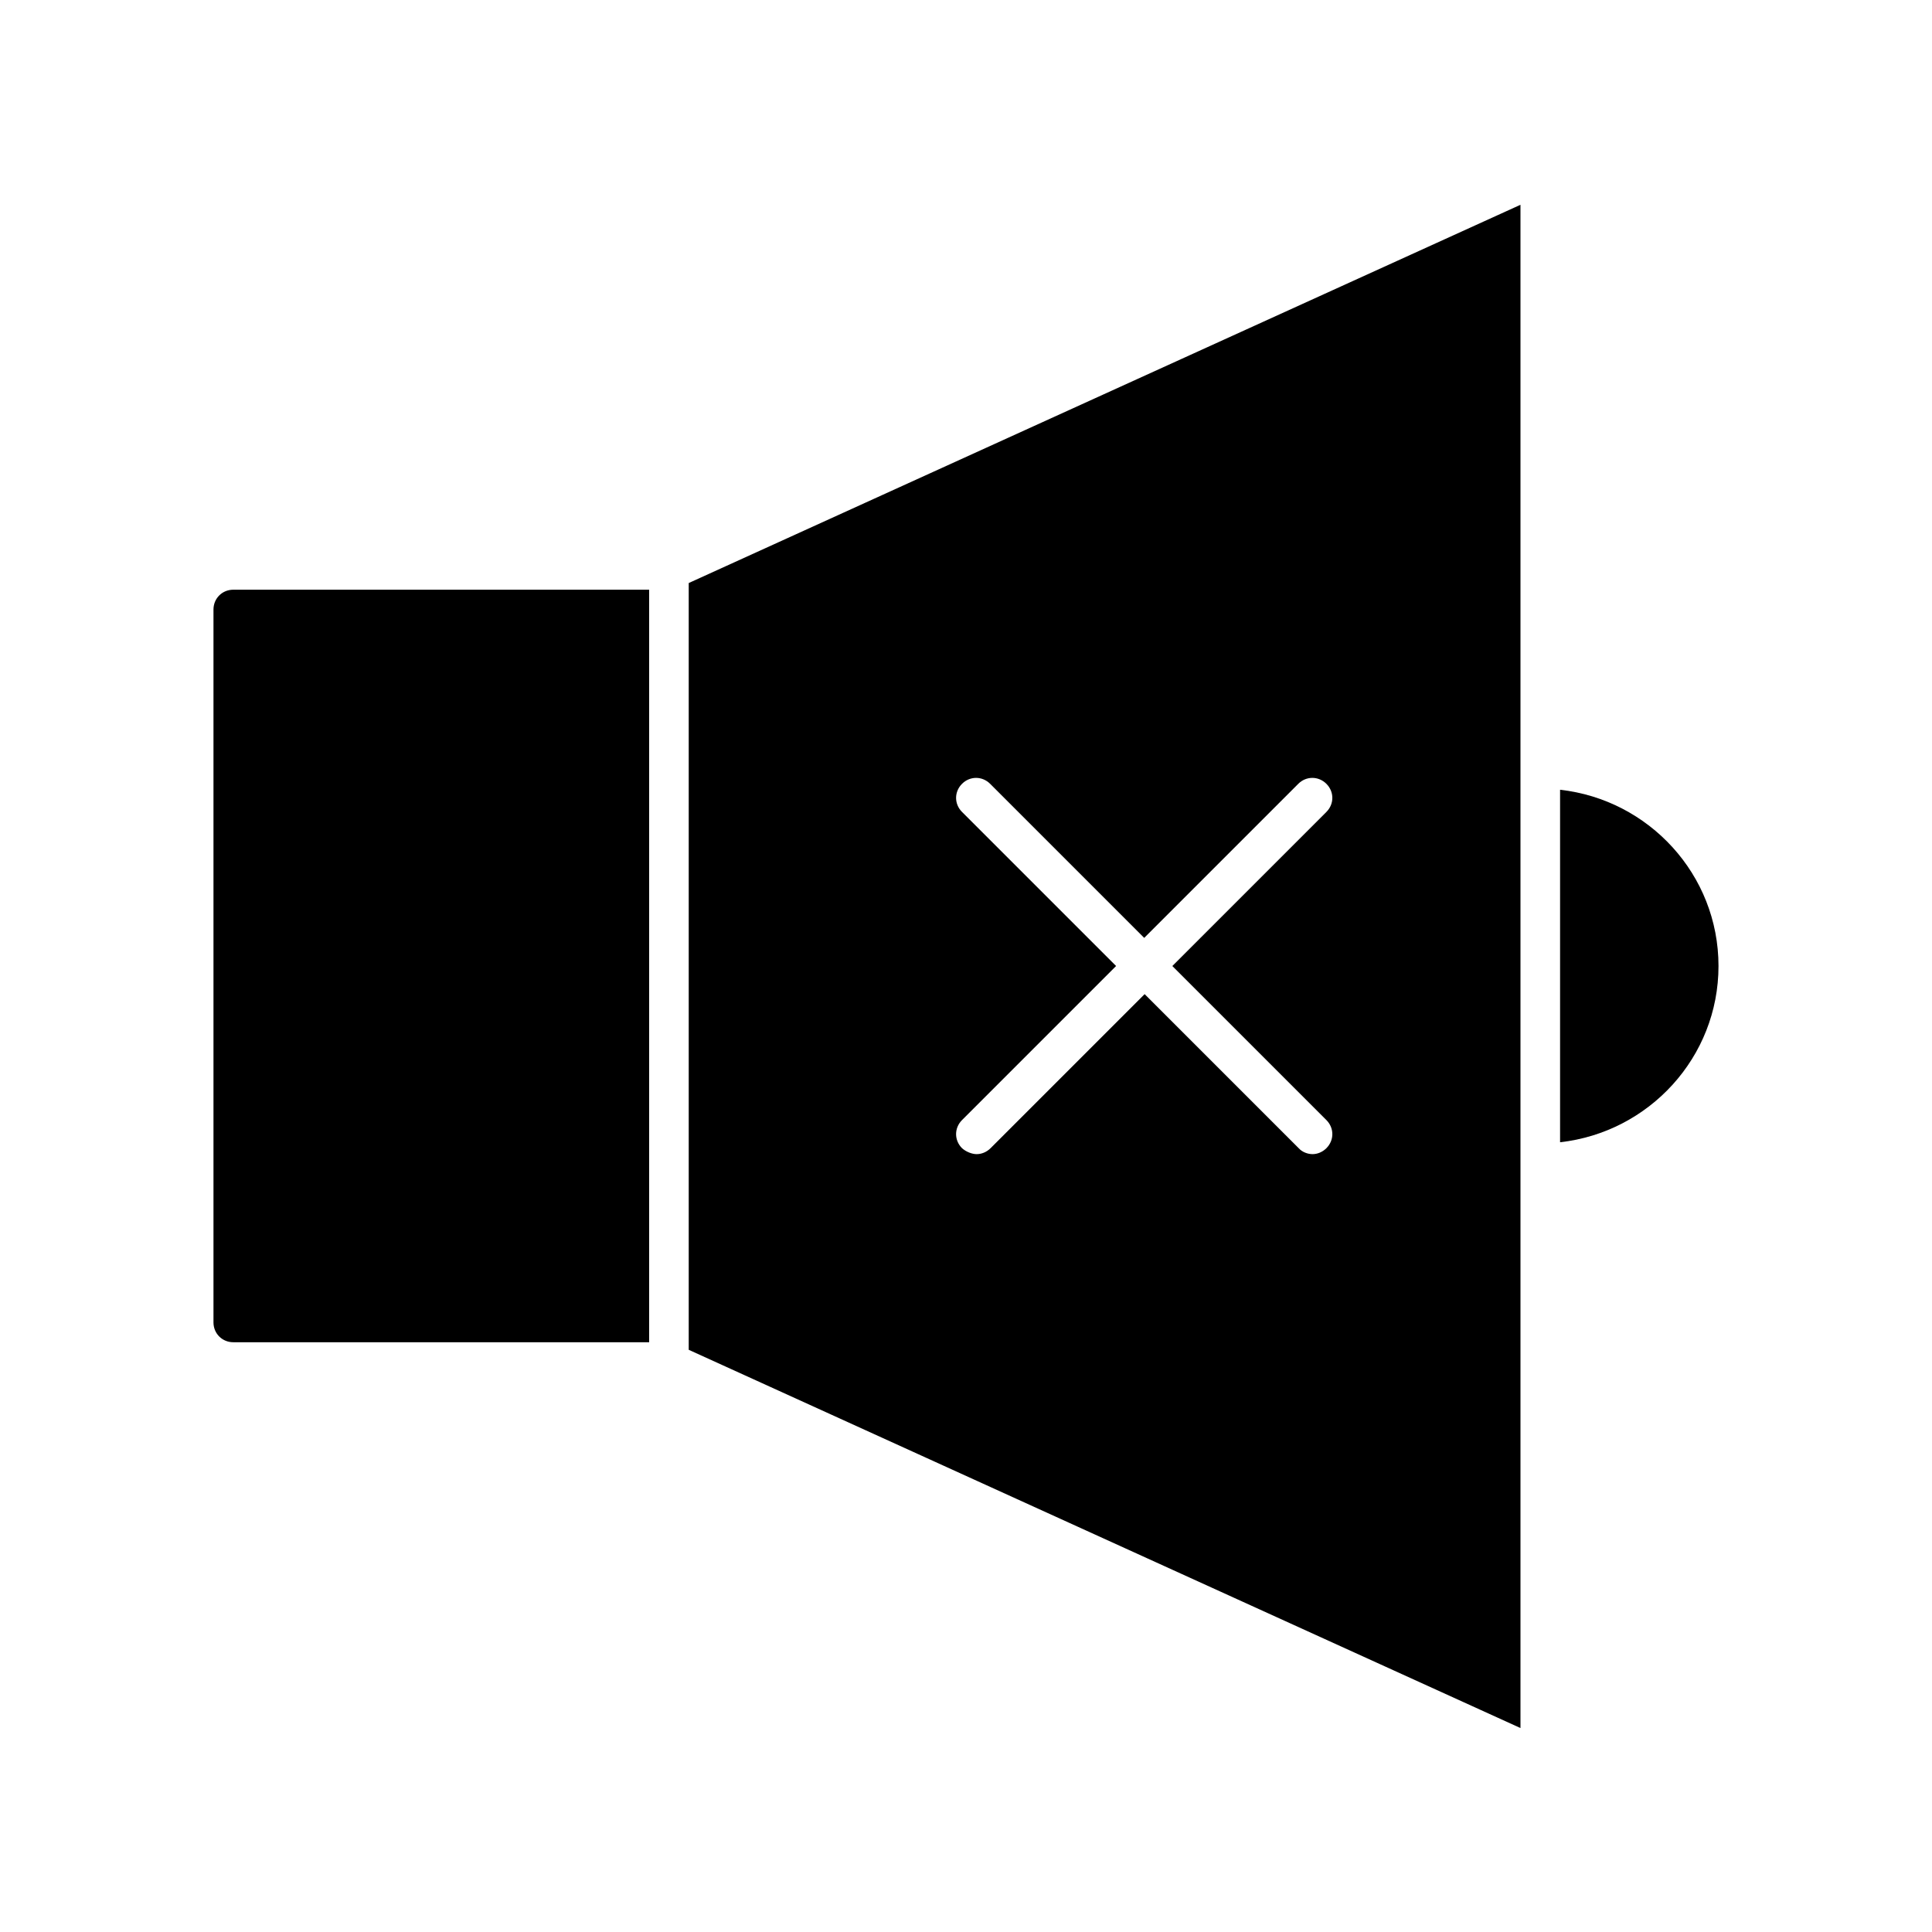 <?xml version="1.0" encoding="UTF-8"?>
<!-- Uploaded to: SVG Repo, www.svgrepo.com, Generator: SVG Repo Mixer Tools -->
<svg fill="#000000" width="800px" height="800px" version="1.1" viewBox="144 144 512 512" xmlns="http://www.w3.org/2000/svg">
 <g>
  <path d="m599.42 400c0-24.246-18.473-44.082-41.984-46.707v93.414c23.512-2.625 41.984-22.461 41.984-46.707z"/>
  <path d="m205.82 499.71h110.21v-199.43h-110.21c-2.938 0-5.246 2.309-5.246 5.25v188.93c0 2.938 2.309 5.246 5.246 5.246z"/>
  <path d="m546.94 198.27-220.42 100.24v203.2l220.42 100.24zm-51.43 242.56c2.098 2.098 2.098 5.352 0 7.453-1.051 1.051-2.414 1.574-3.672 1.574-1.258 0-2.731-0.523-3.672-1.574l-40.828-40.828-40.828 40.828c-1.051 1.051-2.414 1.574-3.672 1.574-1.266 0-2.84-0.629-3.891-1.574-2.098-2.098-2.098-5.352 0-7.453l40.828-40.828-40.828-40.828c-2.098-2.098-2.098-5.352 0-7.453 2.098-2.098 5.352-2.098 7.453 0l40.828 40.828 40.828-40.828c2.098-2.098 5.352-2.098 7.453 0 2.098 2.098 2.098 5.352 0 7.453l-40.828 40.828z"/>
 </g>
</svg>